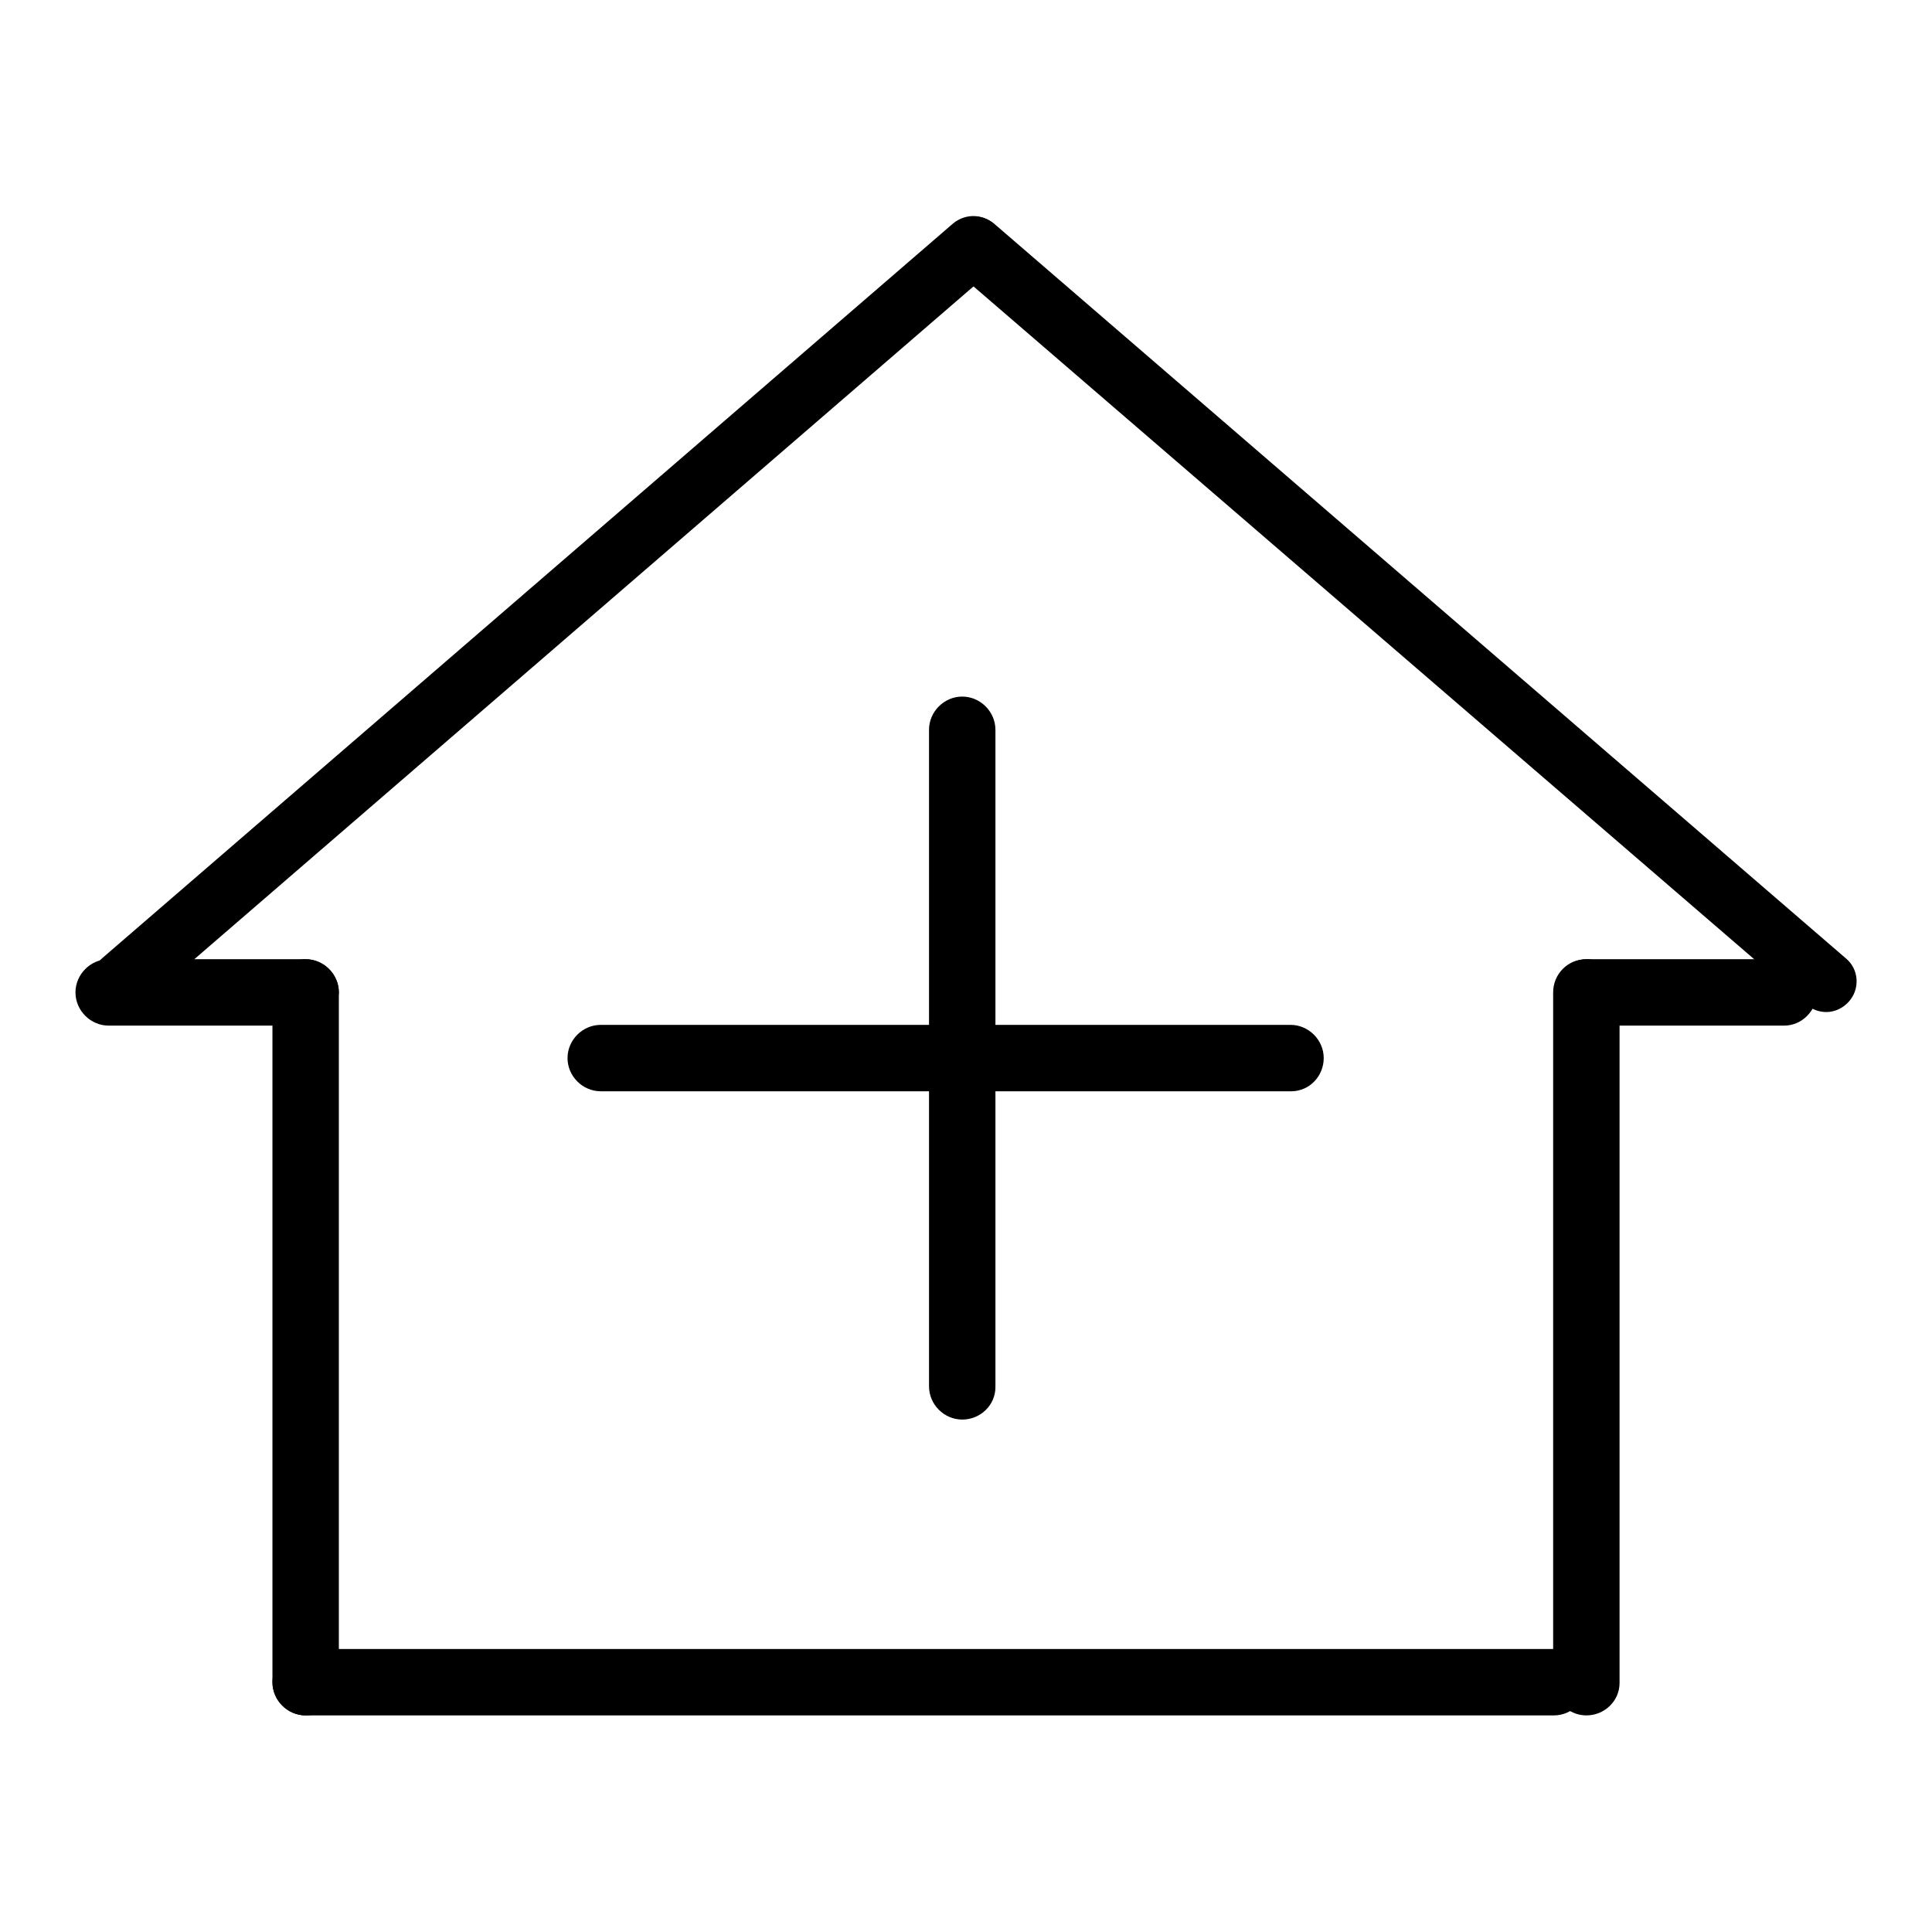 <?xml version="1.0" encoding="utf-8"?>
<!-- Svg Vector Icons : http://www.onlinewebfonts.com/icon -->
<!DOCTYPE svg PUBLIC "-//W3C//DTD SVG 1.1//EN" "http://www.w3.org/Graphics/SVG/1.1/DTD/svg11.dtd">
<svg version="1.1" xmlns="http://www.w3.org/2000/svg" xmlns:xlink="http://www.w3.org/1999/xlink" x="0px" y="0px" viewBox="0 0 256 256" enable-background="new 0 0 256 256" xml:space="preserve">
<g><g><path fill="#000000" d="M16.2,134.1c-1.1,0-2.3-0.5-3.1-1.4c-1.4-1.7-1.3-4.2,0.4-5.7l112.8-97.4c1.7-1.4,4.2-1.3,5.7,0.4c1.5,1.7,1.3,4.2-0.4,5.7L18.8,133.1C18.1,133.8,17.2,134.1,16.2,134.1z"/><path fill="#000000" d="M242,134.1c-0.9,0-1.9-0.3-2.6-1L126.5,35.8c-1.7-1.4-1.9-4-0.4-5.7c1.4-1.7,4-1.9,5.7-0.4L244.6,127c1.7,1.4,1.9,4,0.4,5.7C244.2,133.6,243.1,134.1,242,134.1z"/><path fill="#000000" d="M40.5,227.3c-2.4,0-4.4-2-4.4-4.4v-91.4c0-2.4,2-4.4,4.4-4.4s4.4,2,4.4,4.4V223C44.8,225.4,42.9,227.3,40.5,227.3z"/><path fill="#000000" d="M205.9,227.3H40.5c-2.4,0-4.4-2-4.4-4.4s2-4.4,4.4-4.4h165.4c2.4,0,4.4,2,4.4,4.4S208.3,227.3,205.9,227.3z"/><path fill="#000000" d="M210.2,227.3c-2.4,0-4.4-2-4.4-4.4v-91.4c0-2.4,1.9-4.4,4.4-4.4s4.4,2,4.4,4.4V223C214.6,225.4,212.6,227.3,210.2,227.3z"/><path fill="#000000" d="M171.1,144.6H79.6c-2.4,0-4.4-2-4.4-4.4c0-2.4,2-4.4,4.4-4.4h91.4c2.4,0,4.4,2,4.4,4.4C175.4,142.6,173.5,144.6,171.1,144.6z"/><path fill="#000000" d="M127.5,188.1c-2.4,0-4.4-2-4.4-4.4V96.7c0-2.4,2-4.4,4.4-4.4c2.4,0,4.4,2,4.4,4.4v87.1C131.9,186.2,129.9,188.1,127.5,188.1z"/><path fill="#000000" d="M40.5,135.9H14.4c-2.4,0-4.4-2-4.4-4.4c0-2.4,2-4.4,4.4-4.4h26.1c2.4,0,4.4,2,4.4,4.4C44.8,133.9,42.9,135.9,40.5,135.9z"/><path fill="#000000" d="M236.4,135.9h-26.1c-2.4,0-4.4-2-4.4-4.4c0-2.4,1.9-4.4,4.4-4.4h26.1c2.4,0,4.4,2,4.4,4.4C240.7,133.9,238.8,135.9,236.4,135.9z"/></g></g>
</svg>